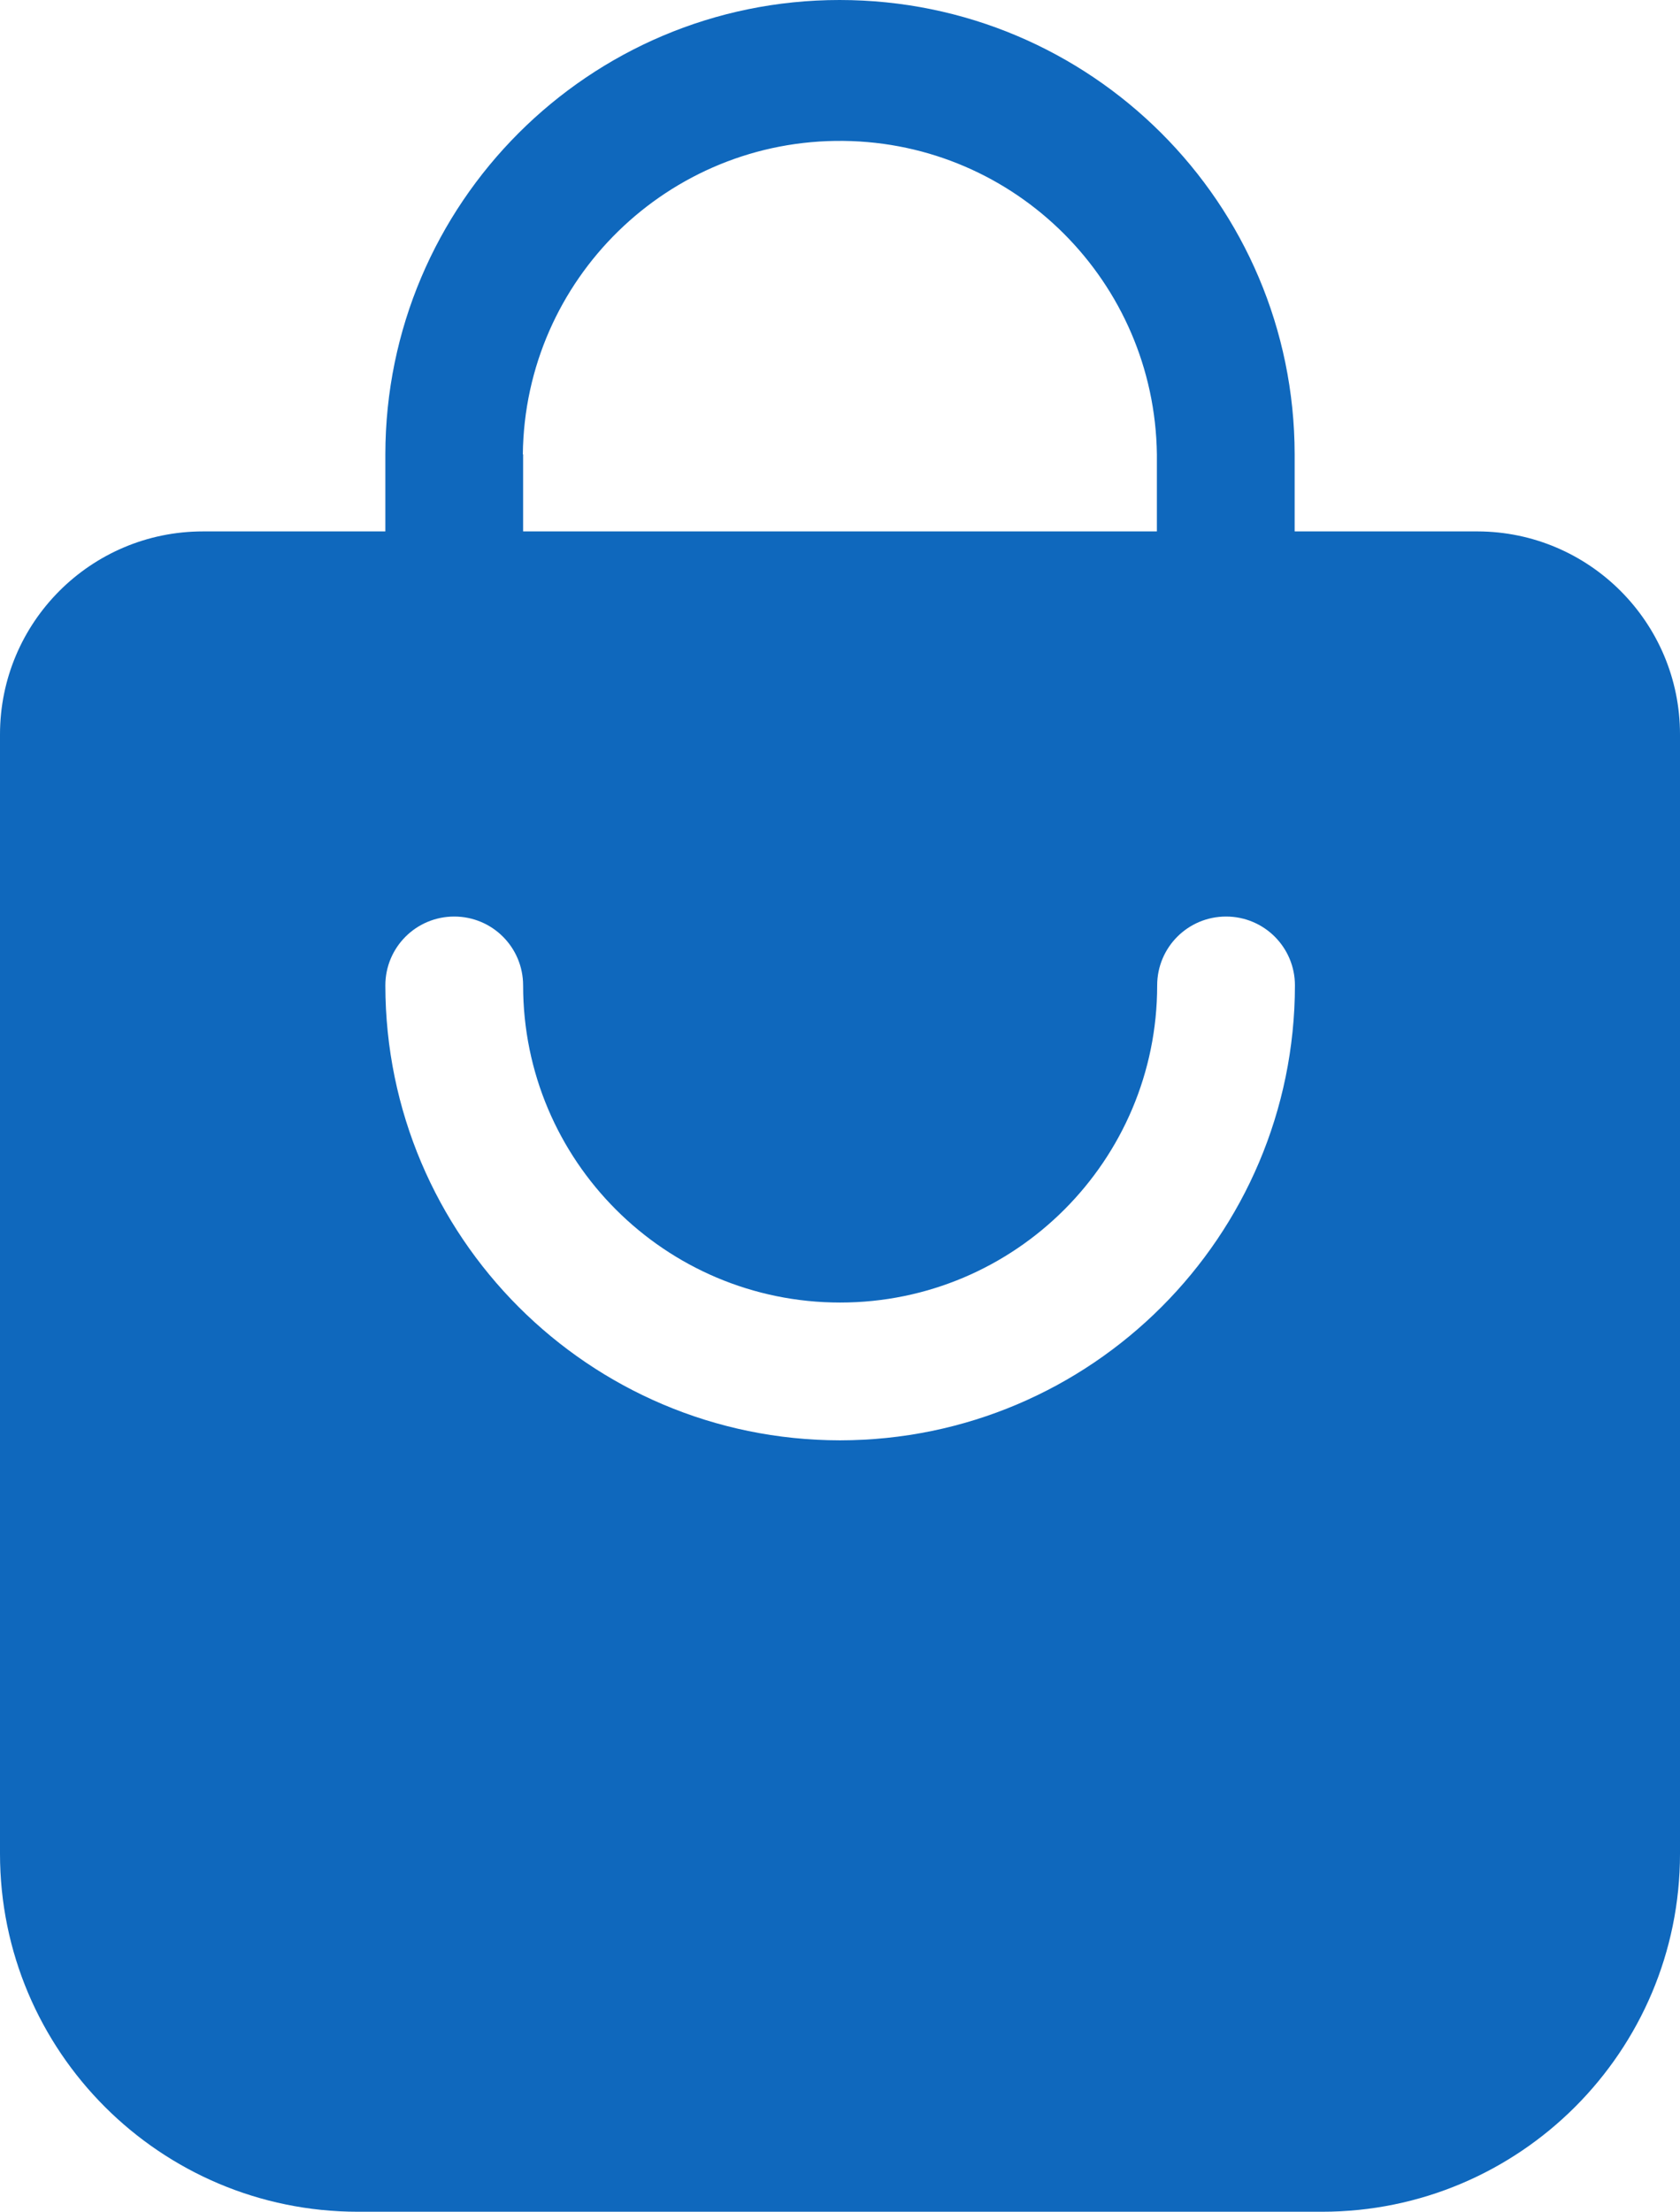 <?xml version="1.0" encoding="UTF-8"?><svg id="Layer_1" xmlns="http://www.w3.org/2000/svg" viewBox="0 0 59.51 78.33"><defs><style>.cls-1{fill:#0f68bd;}</style></defs><path id="Path_1435" class="cls-1" d="M29.75,51.01c-8.89-.01-16.09-7.22-16.1-16.11,0-1.35,1.09-2.44,2.44-2.44s2.44,1.09,2.44,2.44c0,6.2,5.03,11.23,11.23,11.23s11.23-5.03,11.23-11.23c0-1.35,1.09-2.44,2.44-2.44s2.44,1.09,2.44,2.44c-.01,8.89-7.22,16.1-16.11,16.11ZM18.52,16.09c.07-6.2,5.16-11.17,11.36-11.1,6.1,.07,11.02,5,11.1,11.1v2.73H18.53v-2.73h0Zm33.8,2.73h-6.46v-2.73C45.85,7.2,38.64,0,29.74,0,20.86,0,13.66,7.21,13.65,16.09v2.73H7.19c-3.97,0-7.19,3.22-7.19,7.19v39.64c0,7,5.68,12.68,12.68,12.68H46.83c7,0,12.68-5.68,12.68-12.68h0V26.01c0-3.96-3.21-7.18-7.17-7.19h-.02Z"/></svg>